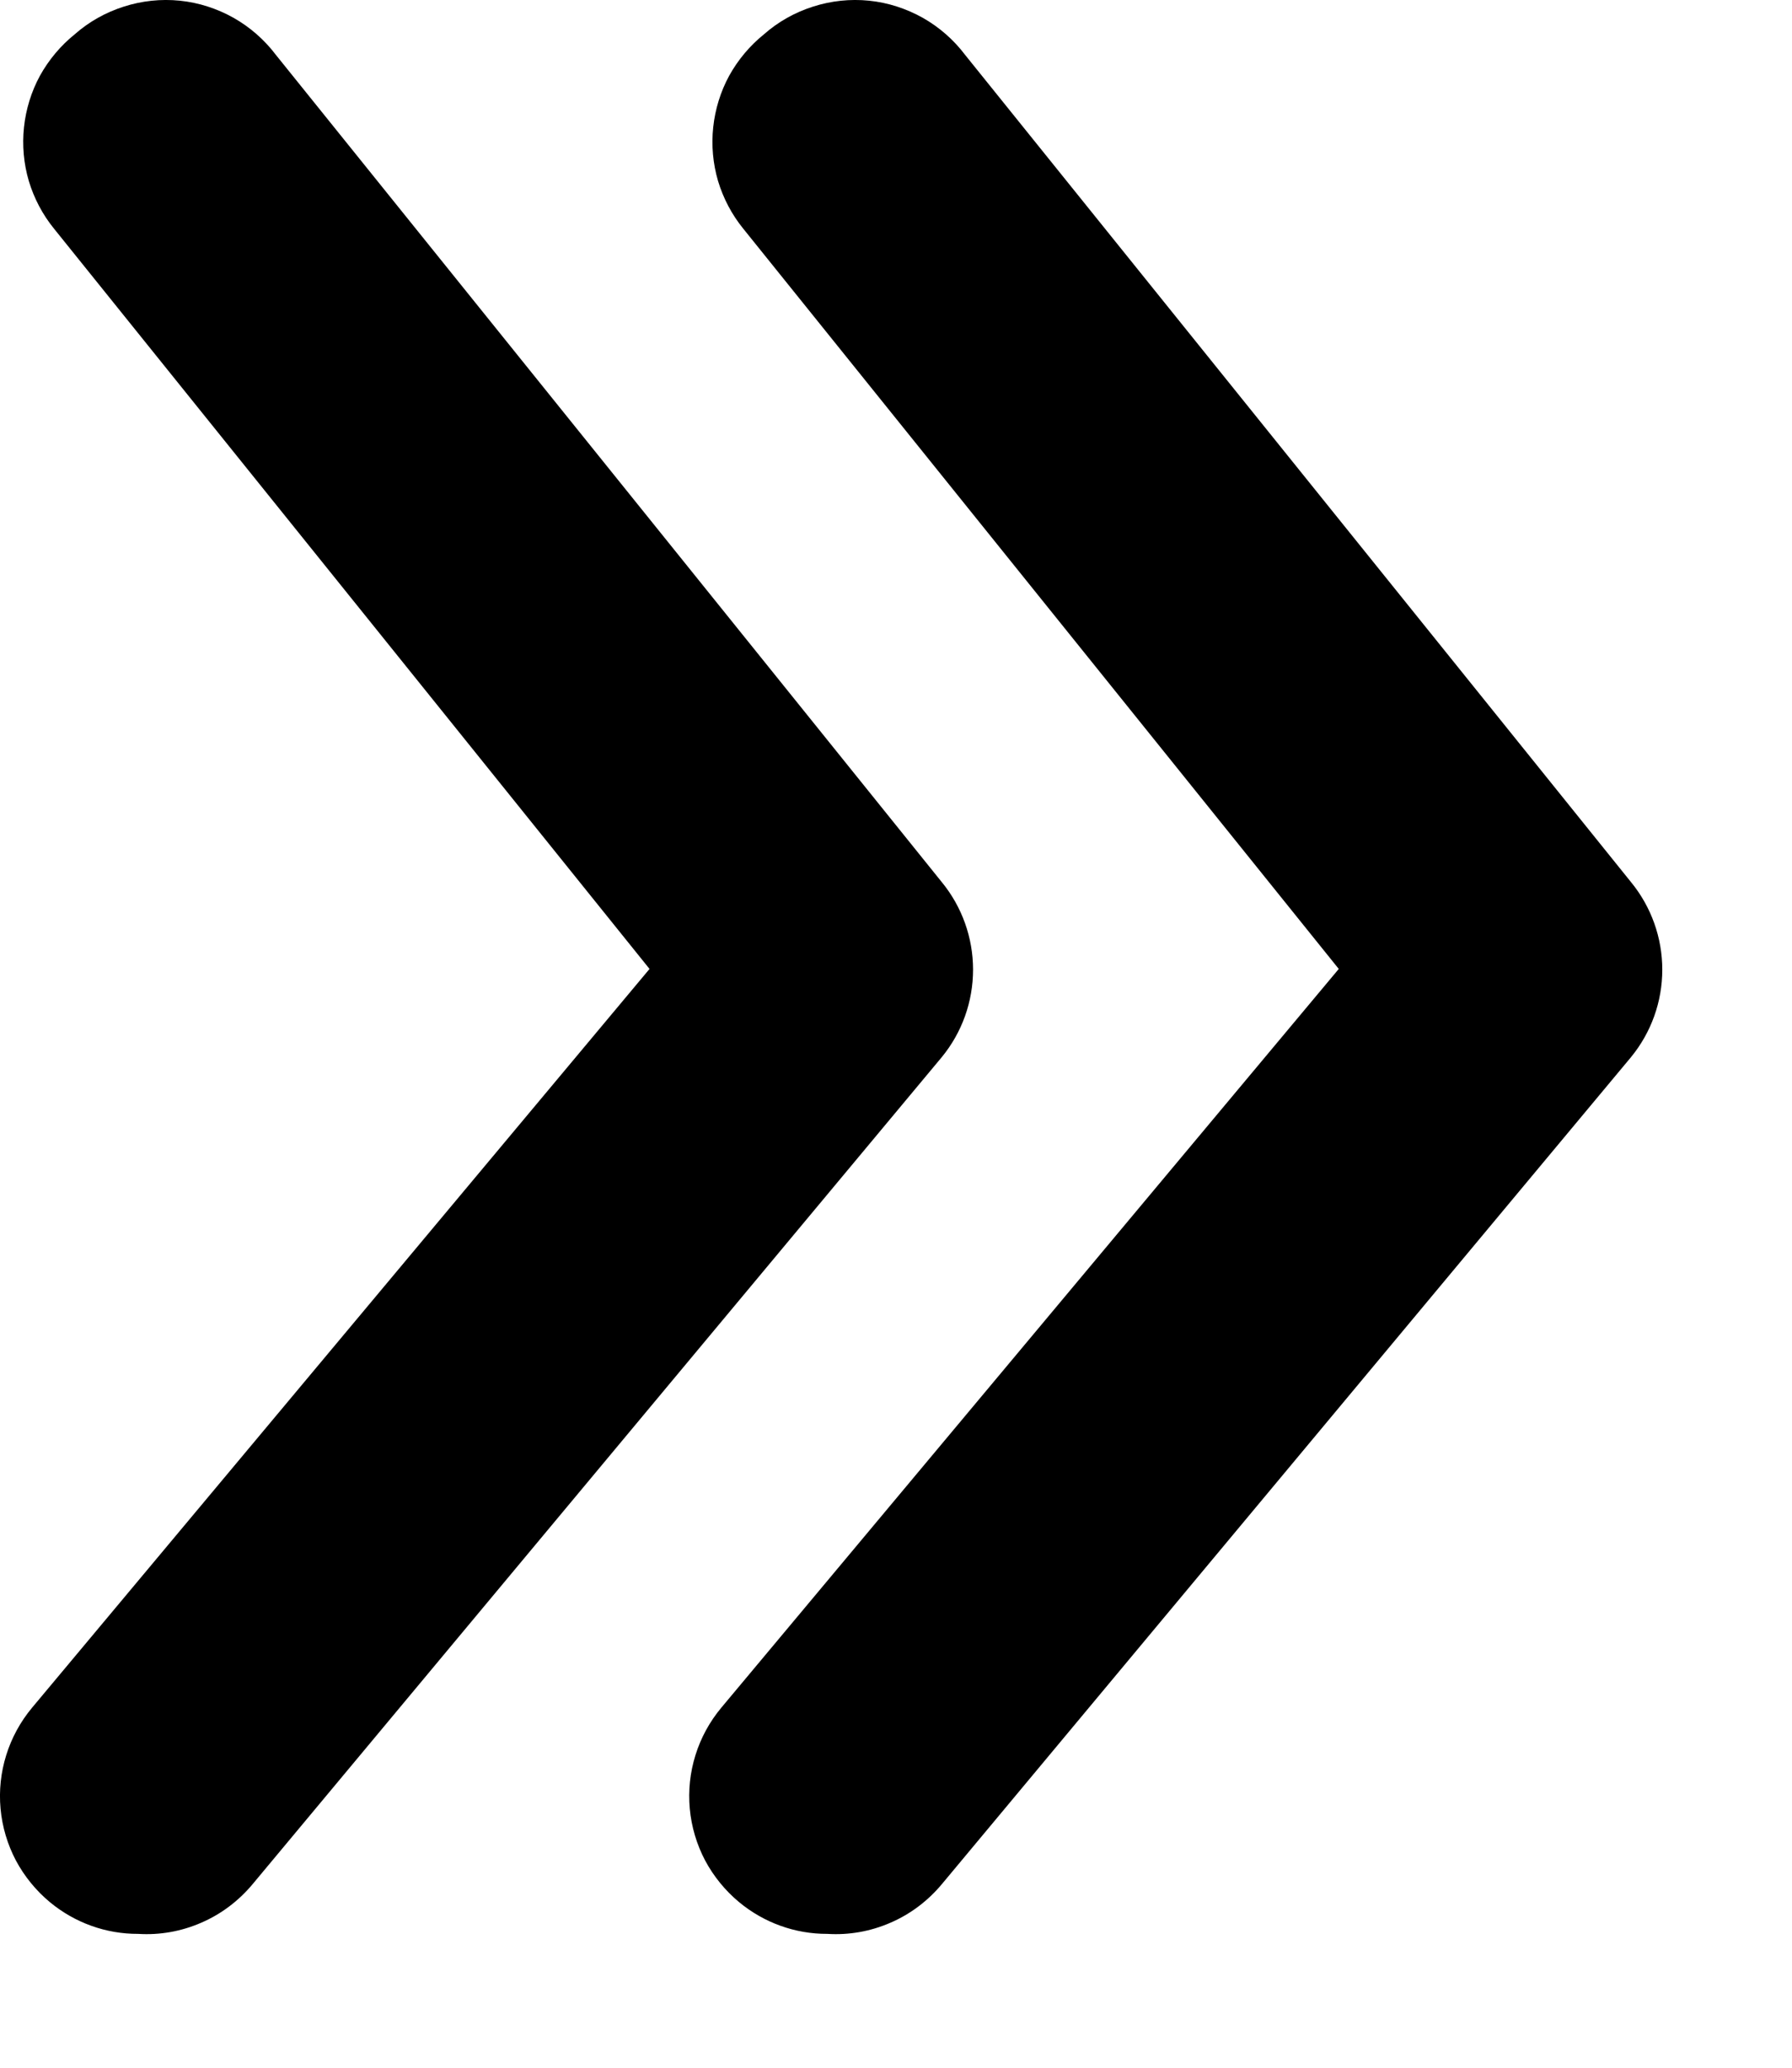 <svg width="13" height="15" viewBox="0 0 13 15" fill="none" xmlns="http://www.w3.org/2000/svg">
<path d="M1.002 14.029C0.768 14.03 0.542 13.948 0.362 13.799C0.261 13.715 0.177 13.612 0.115 13.496C0.054 13.38 0.016 13.252 0.004 13.121C-0.008 12.99 0.006 12.858 0.045 12.733C0.084 12.607 0.148 12.49 0.232 12.389L4.712 7.029L0.392 1.659C0.309 1.557 0.247 1.439 0.209 1.313C0.172 1.187 0.16 1.054 0.174 0.923C0.188 0.792 0.227 0.665 0.29 0.549C0.354 0.434 0.439 0.332 0.542 0.249C0.645 0.158 0.766 0.09 0.898 0.048C1.029 0.006 1.167 -0.009 1.305 0.005C1.442 0.019 1.574 0.062 1.694 0.129C1.814 0.197 1.919 0.289 2.002 0.399L6.832 6.399C6.979 6.578 7.059 6.803 7.059 7.034C7.059 7.266 6.979 7.49 6.832 7.669L1.832 13.669C1.731 13.79 1.604 13.886 1.46 13.948C1.316 14.011 1.159 14.039 1.002 14.029Z" fill="black"/>
<path d="M6.002 14.029C5.768 14.03 5.542 13.948 5.362 13.799C5.261 13.715 5.177 13.612 5.115 13.496C5.054 13.38 5.016 13.252 5.004 13.121C4.992 12.99 5.006 12.858 5.045 12.733C5.084 12.607 5.148 12.49 5.232 12.389L9.712 7.029L5.392 1.659C5.309 1.557 5.247 1.439 5.209 1.313C5.172 1.187 5.16 1.054 5.174 0.923C5.188 0.792 5.227 0.665 5.29 0.549C5.354 0.434 5.439 0.332 5.542 0.249C5.645 0.158 5.766 0.09 5.898 0.048C6.029 0.006 6.167 -0.009 6.305 0.005C6.442 0.019 6.574 0.062 6.694 0.129C6.814 0.197 6.919 0.289 7.002 0.399L11.832 6.399C11.979 6.578 12.059 6.803 12.059 7.034C12.059 7.266 11.979 7.49 11.832 7.669L6.832 13.669C6.731 13.79 6.604 13.886 6.46 13.948C6.316 14.011 6.159 14.039 6.002 14.029Z" fill="black"/>
</svg>
